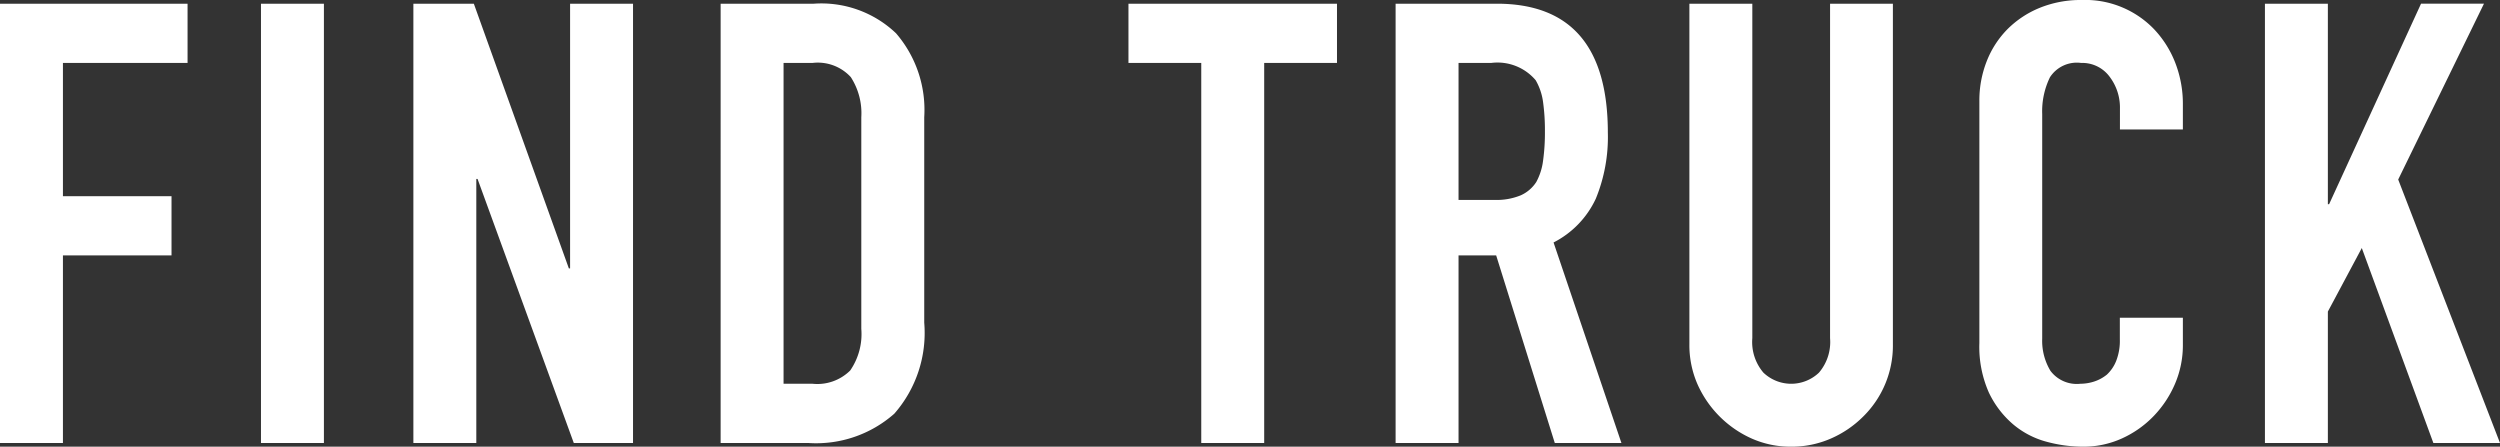 <svg xmlns="http://www.w3.org/2000/svg" width="121.56" height="21.72" viewBox="0 0 121.56 21.72">
  <rect x="0" y="0" width="121.56" height="21.72" fill="#333333" stroke="none"/>
  <path id="パス_262" data-name="パス 262" d="M1.44,21V-.36h9.12V2.52H4.5V9H9.78v2.88H4.5V21Zm12.69,0V-.36h3.06V21Zm7.41,0V-.36h2.94L29.1,12.51h.06V-.36h3.06V21H29.34L24.66,8.16H24.6V21Zm14.94,0V-.36h4.53a5.26,5.26,0,0,1,4,1.44A5.7,5.7,0,0,1,46.38,5.16v9.99a5.956,5.956,0,0,1-1.455,4.425A5.736,5.736,0,0,1,40.74,21ZM39.54,2.52v15.6h1.41a2.27,2.27,0,0,0,1.83-.645,3.123,3.123,0,0,0,.54-2.025V5.16a3.232,3.232,0,0,0-.51-1.95,2.177,2.177,0,0,0-1.86-.69ZM59.85,21V2.52H56.31V-.36H66.45V2.52H62.91V21ZM72.36,2.52V9.18H74.1a3.079,3.079,0,0,0,1.29-.225,1.753,1.753,0,0,0,.75-.645,2.932,2.932,0,0,0,.33-1.035,9.952,9.952,0,0,0,.09-1.425,9.952,9.952,0,0,0-.09-1.425,2.852,2.852,0,0,0-.36-1.065,2.434,2.434,0,0,0-2.16-.84ZM69.3,21V-.36h4.92q5.4,0,5.4,6.27a7.9,7.9,0,0,1-.585,3.21,4.536,4.536,0,0,1-2.055,2.13L80.28,21H77.04l-2.85-9.12H72.36V21ZM93.48-.36V16.2a4.835,4.835,0,0,1-1.44,3.51,5.091,5.091,0,0,1-1.59,1.08,4.777,4.777,0,0,1-1.92.39,4.671,4.671,0,0,1-1.9-.39,5.21,5.21,0,0,1-2.655-2.655,4.745,4.745,0,0,1-.39-1.935V-.36h3.06V15.9a2.292,2.292,0,0,0,.54,1.68,1.957,1.957,0,0,0,2.7,0,2.292,2.292,0,0,0,.54-1.68V-.36Zm14.1,15.27v1.32a4.756,4.756,0,0,1-.375,1.875,5.187,5.187,0,0,1-1.035,1.575,4.99,4.99,0,0,1-1.545,1.095,4.523,4.523,0,0,1-1.9.405,6.851,6.851,0,0,1-1.77-.24,4.187,4.187,0,0,1-1.62-.84,4.645,4.645,0,0,1-1.185-1.545,5.47,5.47,0,0,1-.465-2.415V4.38a5.2,5.2,0,0,1,.36-1.95A4.589,4.589,0,0,1,99.06.87a4.742,4.742,0,0,1,1.575-1.035A5.292,5.292,0,0,1,102.66-.54,4.64,4.64,0,0,1,106.17.87,5.009,5.009,0,0,1,107.205,2.5a5.522,5.522,0,0,1,.375,2.055v1.2h-3.06V4.74a2.477,2.477,0,0,0-.51-1.56,1.652,1.652,0,0,0-1.38-.66,1.554,1.554,0,0,0-1.515.7,3.778,3.778,0,0,0-.375,1.785V15.93a2.828,2.828,0,0,0,.4,1.56,1.6,1.6,0,0,0,1.455.63,2.222,2.222,0,0,0,.645-.1,1.924,1.924,0,0,0,.645-.345,1.831,1.831,0,0,0,.45-.66,2.674,2.674,0,0,0,.18-1.05V14.91ZM111.57,21V-.36h3.06V9.39h.06l4.47-9.75h3.06l-4.17,8.55L123,21h-3.24l-3.48-9.48-1.65,3.09V21Z" transform="translate(-1.44 0.54)" fill="#fff"/>
</svg>
